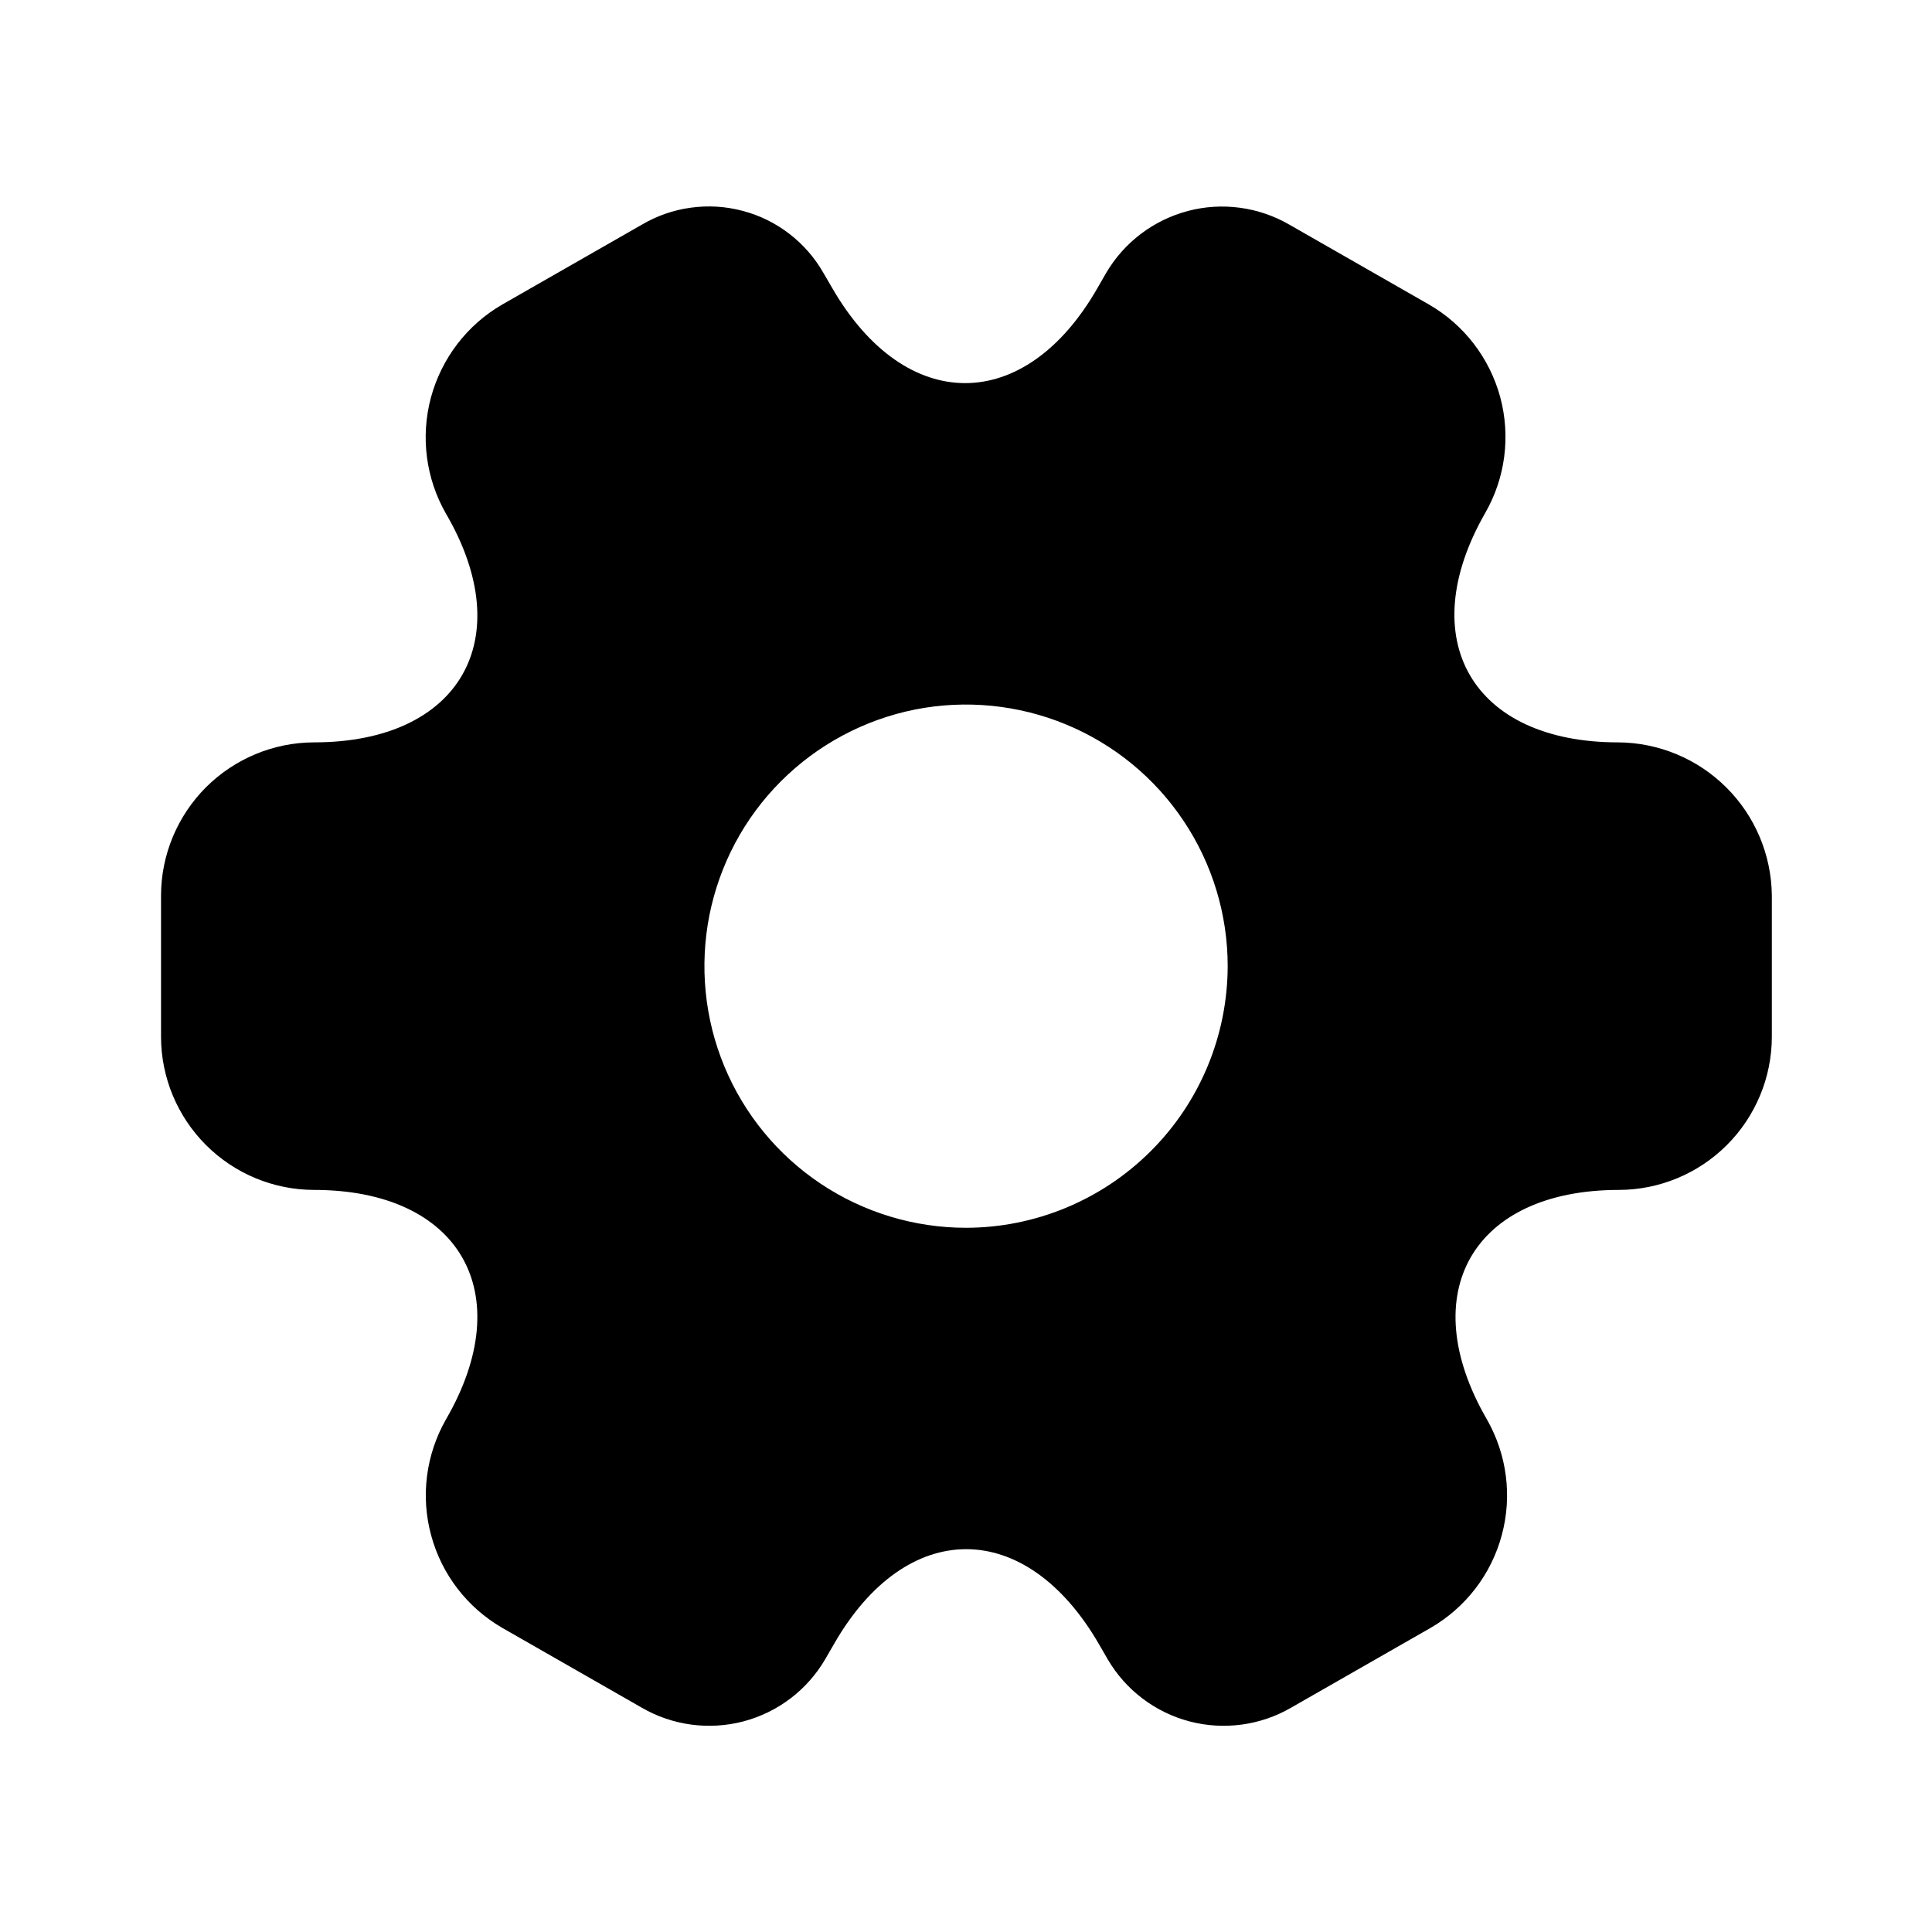 <svg width="20" height="20" viewBox="0 0 20 20" fill="none" xmlns="http://www.w3.org/2000/svg">
<path d="M16.75 7.685C15.242 7.685 14.625 6.618 15.375 5.31C15.584 4.946 15.639 4.515 15.53 4.11C15.42 3.706 15.155 3.361 14.792 3.152L13.35 2.327C13.032 2.142 12.653 2.09 12.297 2.184C11.941 2.278 11.636 2.509 11.45 2.827L11.359 2.985C10.609 4.293 9.375 4.293 8.617 2.985L8.525 2.827C8.435 2.669 8.315 2.531 8.172 2.421C8.028 2.31 7.864 2.229 7.688 2.183C7.513 2.136 7.33 2.125 7.151 2.15C6.971 2.174 6.798 2.235 6.642 2.327L5.2 3.152C4.836 3.362 4.571 3.709 4.461 4.115C4.352 4.521 4.408 4.954 4.617 5.318C5.375 6.618 4.759 7.685 3.25 7.685C2.831 7.686 2.429 7.854 2.132 8.15C1.836 8.447 1.668 8.849 1.667 9.268V10.735C1.668 11.155 1.836 11.557 2.132 11.853C2.429 12.15 2.831 12.317 3.25 12.318C4.759 12.318 5.375 13.385 4.617 14.693C4.409 15.057 4.353 15.489 4.463 15.893C4.572 16.298 4.837 16.642 5.2 16.852L6.642 17.677C6.96 17.862 7.339 17.913 7.695 17.82C8.052 17.726 8.356 17.495 8.542 17.177L8.634 17.018C9.384 15.71 10.617 15.71 11.375 17.018L11.467 17.177C11.653 17.495 11.957 17.726 12.314 17.82C12.67 17.913 13.049 17.862 13.367 17.677L14.809 16.852C15.172 16.642 15.437 16.298 15.546 15.893C15.656 15.489 15.6 15.057 15.392 14.693C14.634 13.385 15.25 12.318 16.759 12.318C17.178 12.317 17.58 12.15 17.877 11.853C18.173 11.557 18.341 11.155 18.342 10.735V9.268C18.337 8.848 18.168 8.447 17.87 8.151C17.573 7.855 17.17 7.687 16.75 7.685ZM10 12.71C9.465 12.71 8.941 12.551 8.496 12.254C8.05 11.956 7.703 11.533 7.498 11.038C7.293 10.543 7.24 9.999 7.344 9.473C7.449 8.948 7.706 8.465 8.085 8.087C8.464 7.708 8.947 7.45 9.472 7.345C9.997 7.241 10.542 7.295 11.037 7.5C11.532 7.705 11.955 8.052 12.252 8.497C12.55 8.942 12.709 9.466 12.709 10.002C12.707 10.72 12.422 11.408 11.914 11.915C11.406 12.423 10.718 12.709 10 12.71Z" fill="black"/>
</svg>
